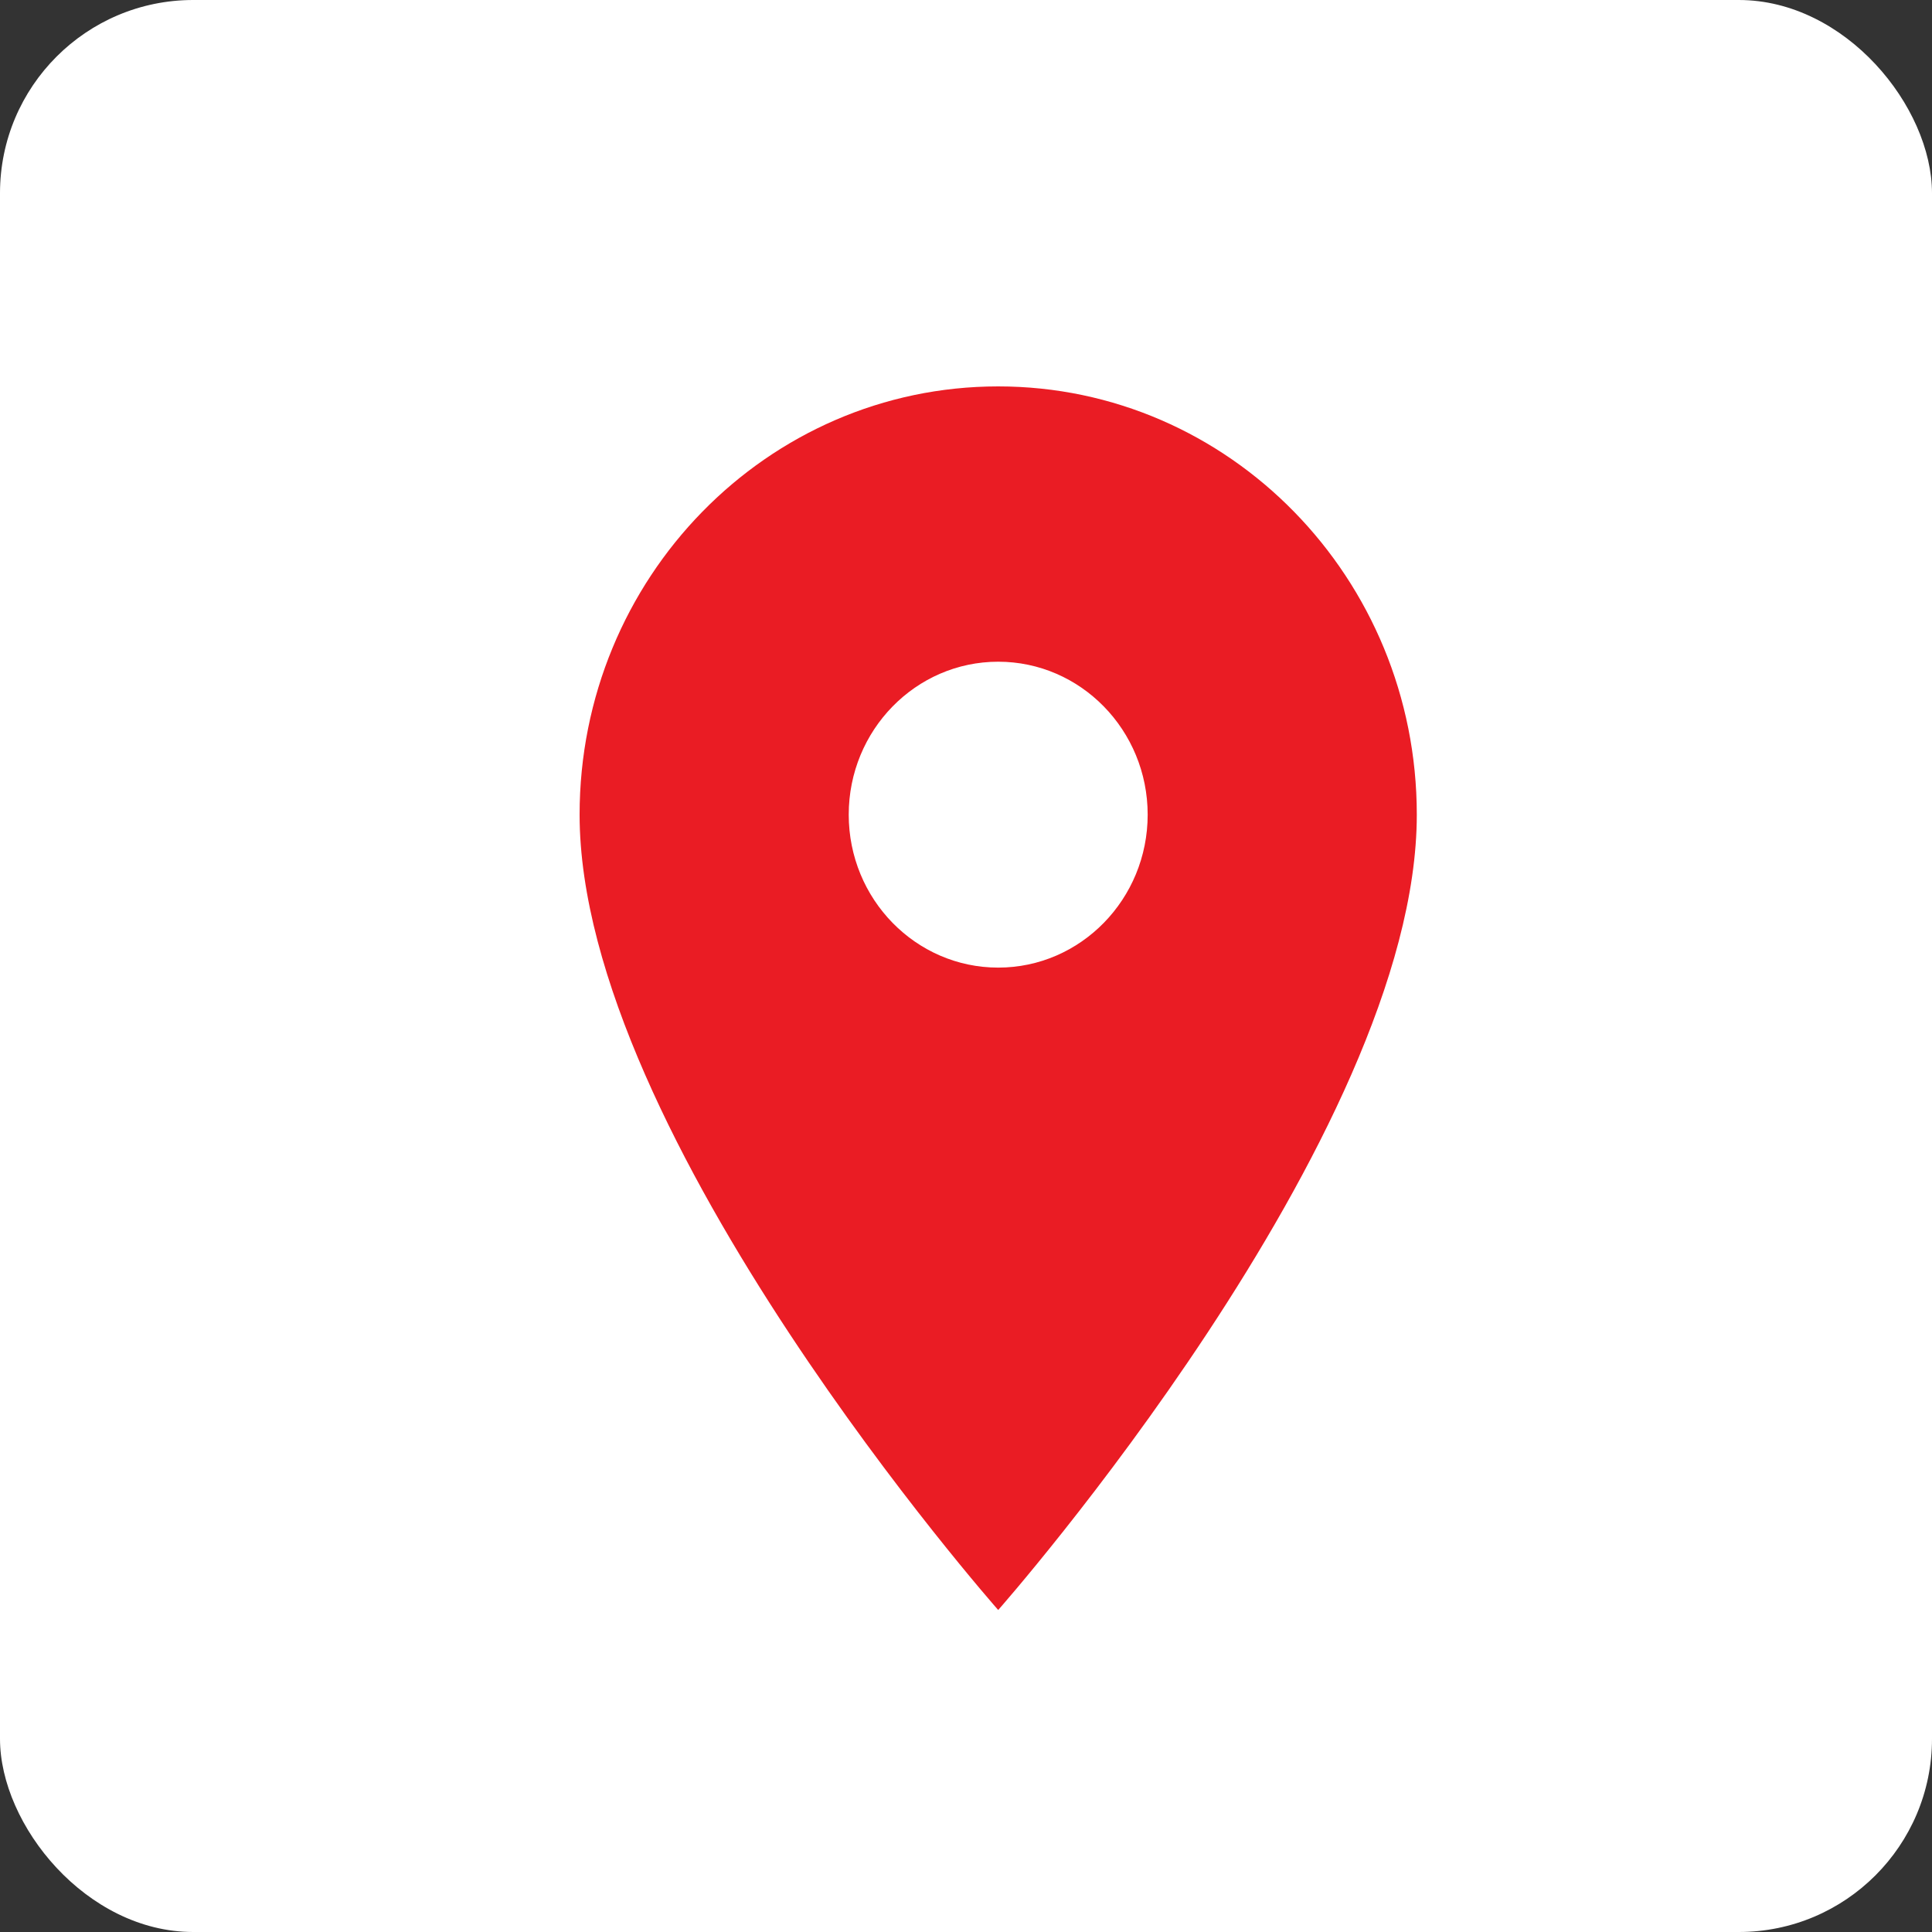 <svg width="30" height="30" viewBox="0 0 30 30" fill="none" xmlns="http://www.w3.org/2000/svg">
<rect x="0" y="0" width="30" height="30" fill="#333333" stroke="none"/>
<rect width="30" height="30" rx="3" fill="white"/>
<path d="M15.5 6C11.911 6 9 8.978 9 12.65C9 17.637 15.5 25 15.5 25C15.5 25 22 17.637 22 12.65C22 8.978 19.089 6 15.5 6ZM15.5 15.025C14.219 15.025 13.179 13.961 13.179 12.65C13.179 11.339 14.219 10.275 15.5 10.275C16.781 10.275 17.821 11.339 17.821 12.65C17.821 13.961 16.781 15.025 15.5 15.025Z" fill="#EA1C24"/>
</svg>

